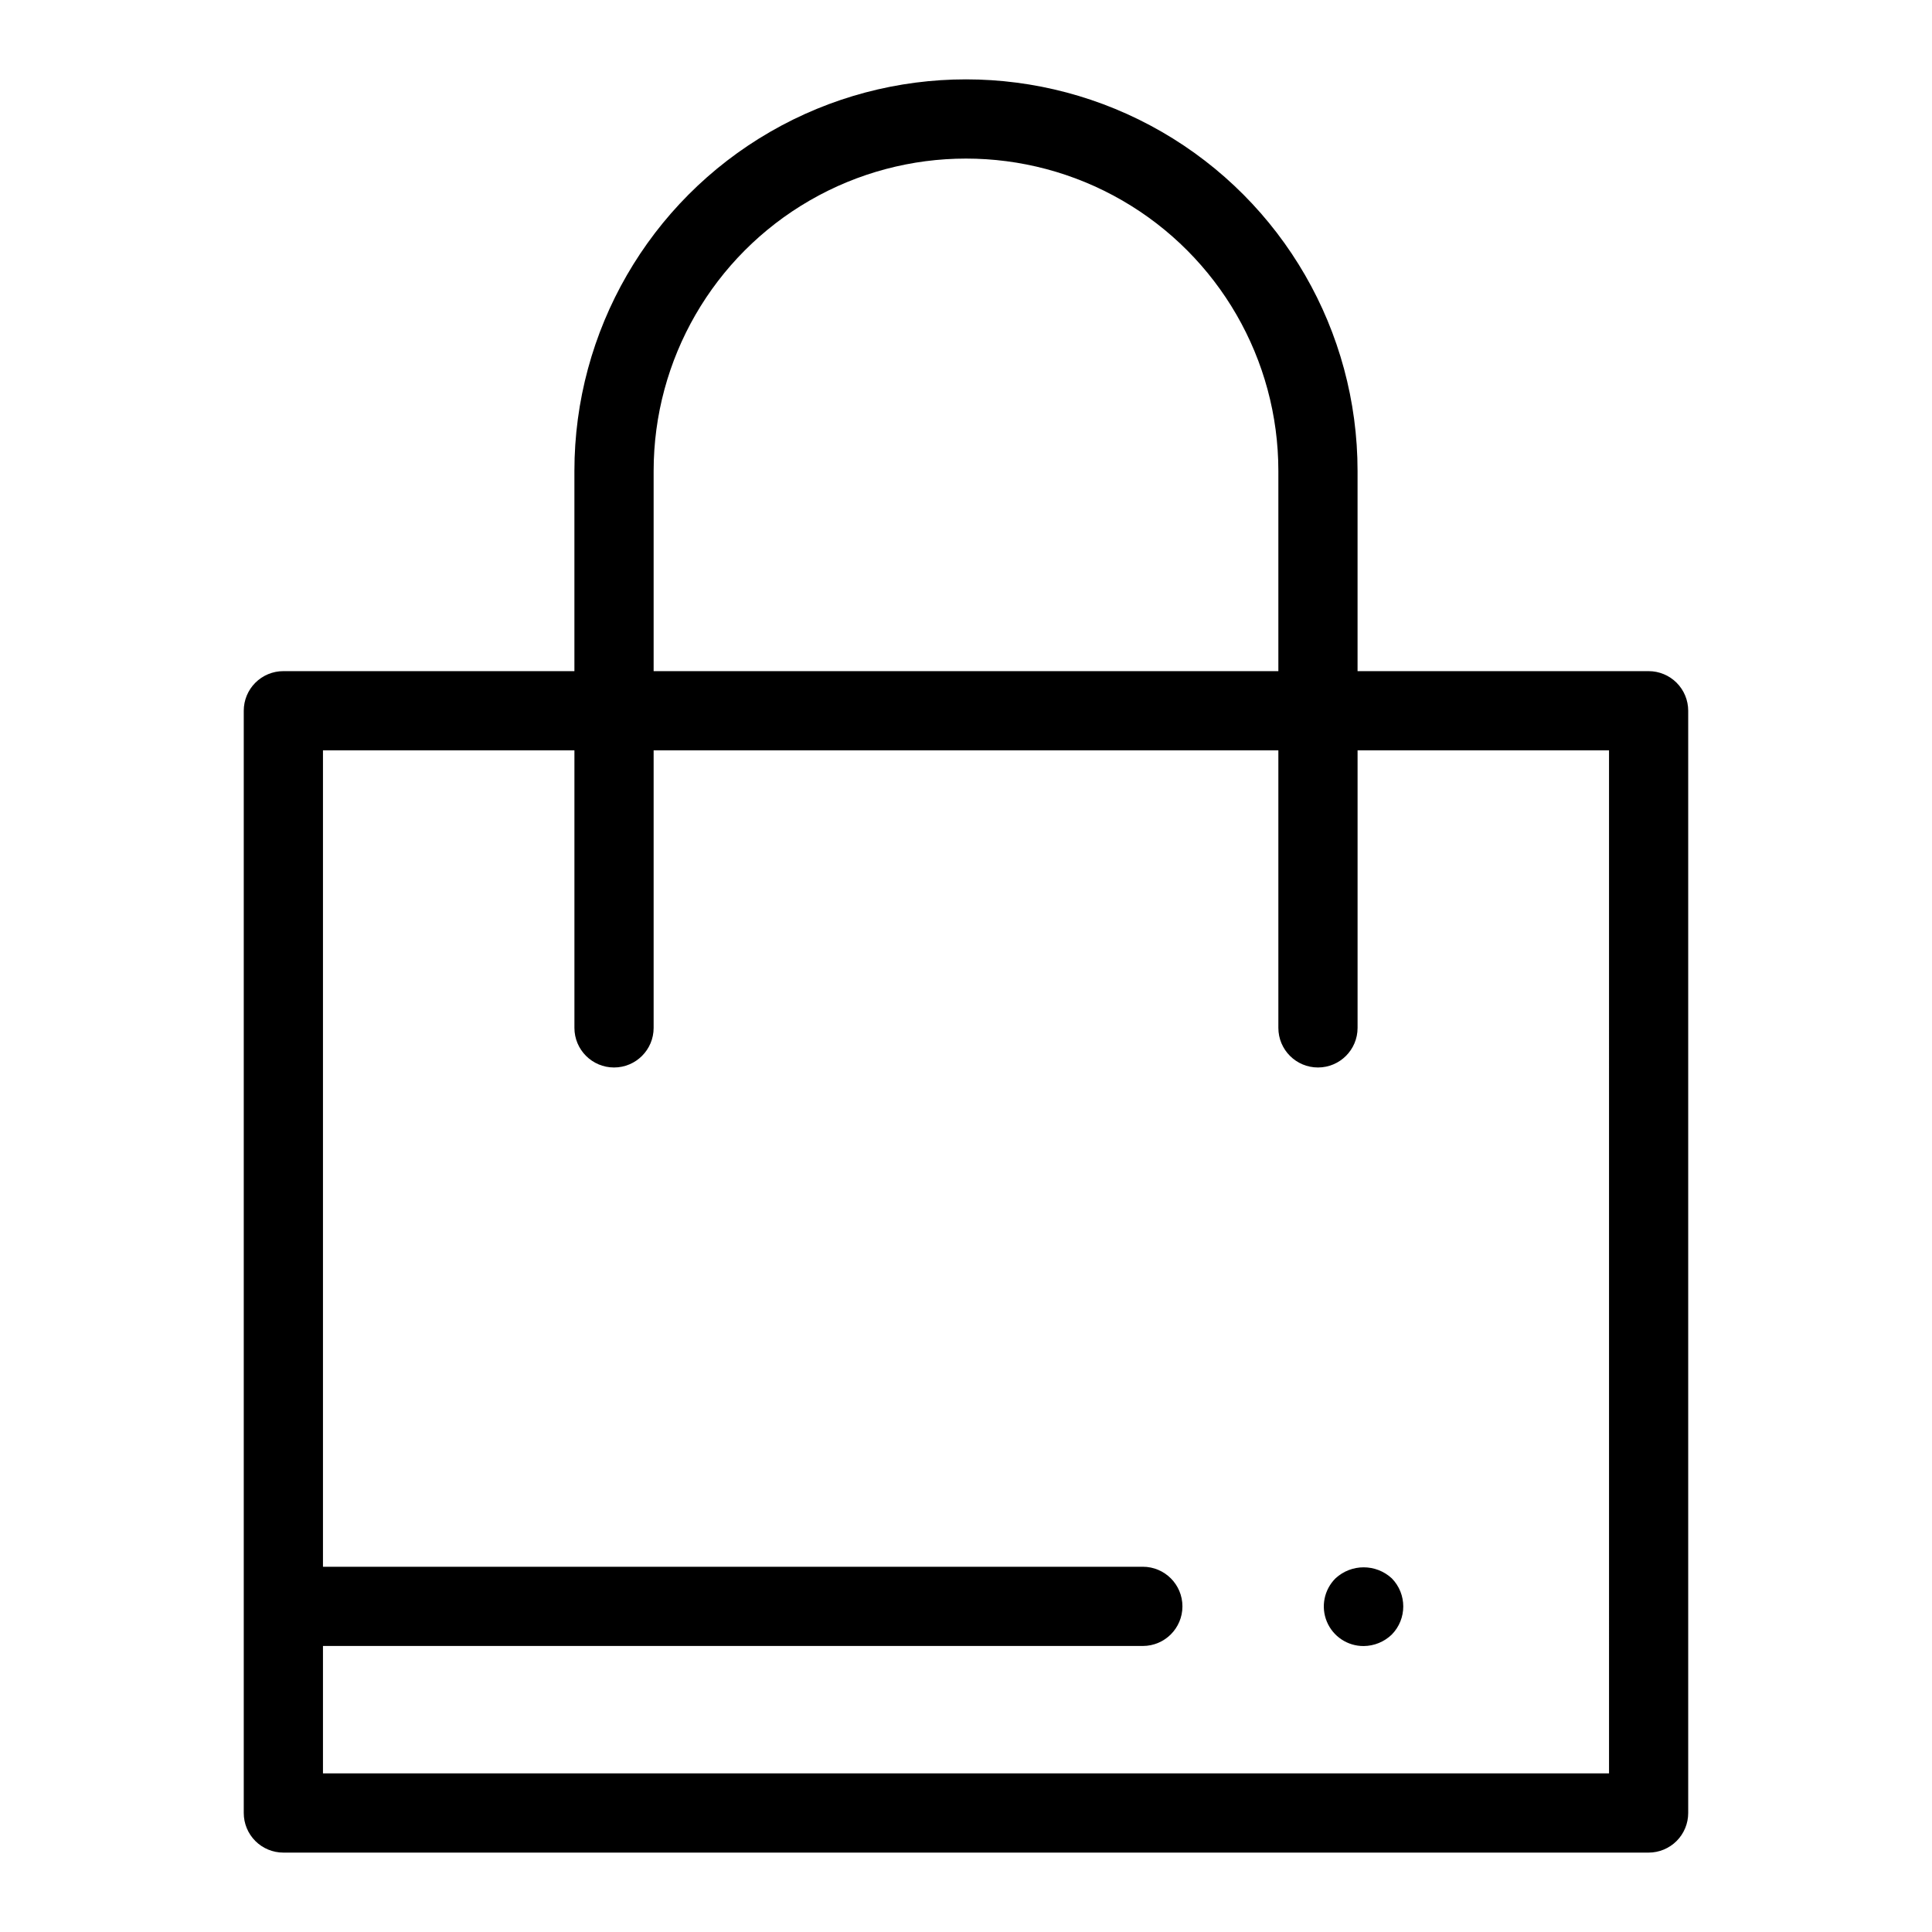 <?xml version="1.0" encoding="UTF-8"?>
<!-- Uploaded to: ICON Repo, www.svgrepo.com, Generator: ICON Repo Mixer Tools -->
<svg fill="#000000" width="800px" height="800px" version="1.1" viewBox="144 144 512 512" xmlns="http://www.w3.org/2000/svg">
 <g>
  <path d="m580.9 321.86h-77.133v-53.055c0-37.074-19.777-71.332-51.887-89.871-32.105-18.535-71.664-18.535-103.77 0-32.105 18.539-51.887 52.797-51.887 89.871v53.055h-77.129c-2.785-0.004-5.457 1.102-7.426 3.07s-3.074 4.641-3.07 7.422v292.11c-0.004 2.781 1.102 5.453 3.07 7.422s4.641 3.074 7.426 3.074h361.8c2.781 0 5.453-1.105 7.422-3.074s3.074-4.641 3.074-7.422v-292.11c0-2.781-1.105-5.453-3.074-7.422s-4.641-3.074-7.422-3.07zm-263.68-53.055c0-29.574 15.777-56.902 41.391-71.691 25.613-14.785 57.168-14.785 82.777 0 25.613 14.789 41.391 42.117 41.391 71.691v53.055h-165.56zm253.19 345.16h-340.82v-33.766h217.27c5.797 0 10.496-4.699 10.496-10.496s-4.699-10.496-10.496-10.496h-217.27v-216.36h66.637v73.551c0 5.797 4.699 10.496 10.496 10.496s10.496-4.699 10.496-10.496v-73.551h165.56v73.551c0 5.797 4.699 10.496 10.496 10.496 5.797 0 10.496-4.699 10.496-10.496v-73.551h66.637z"/>
  <path d="m497.93 562.27c-3.027 3.004-3.938 7.539-2.301 11.48 1.637 3.938 5.492 6.492 9.754 6.469 2.781-0.02 5.449-1.109 7.453-3.043 4.059-4.141 4.059-10.766 0-14.902-4.207-3.887-10.695-3.887-14.906-0.004z"/>
 </g>
</svg>